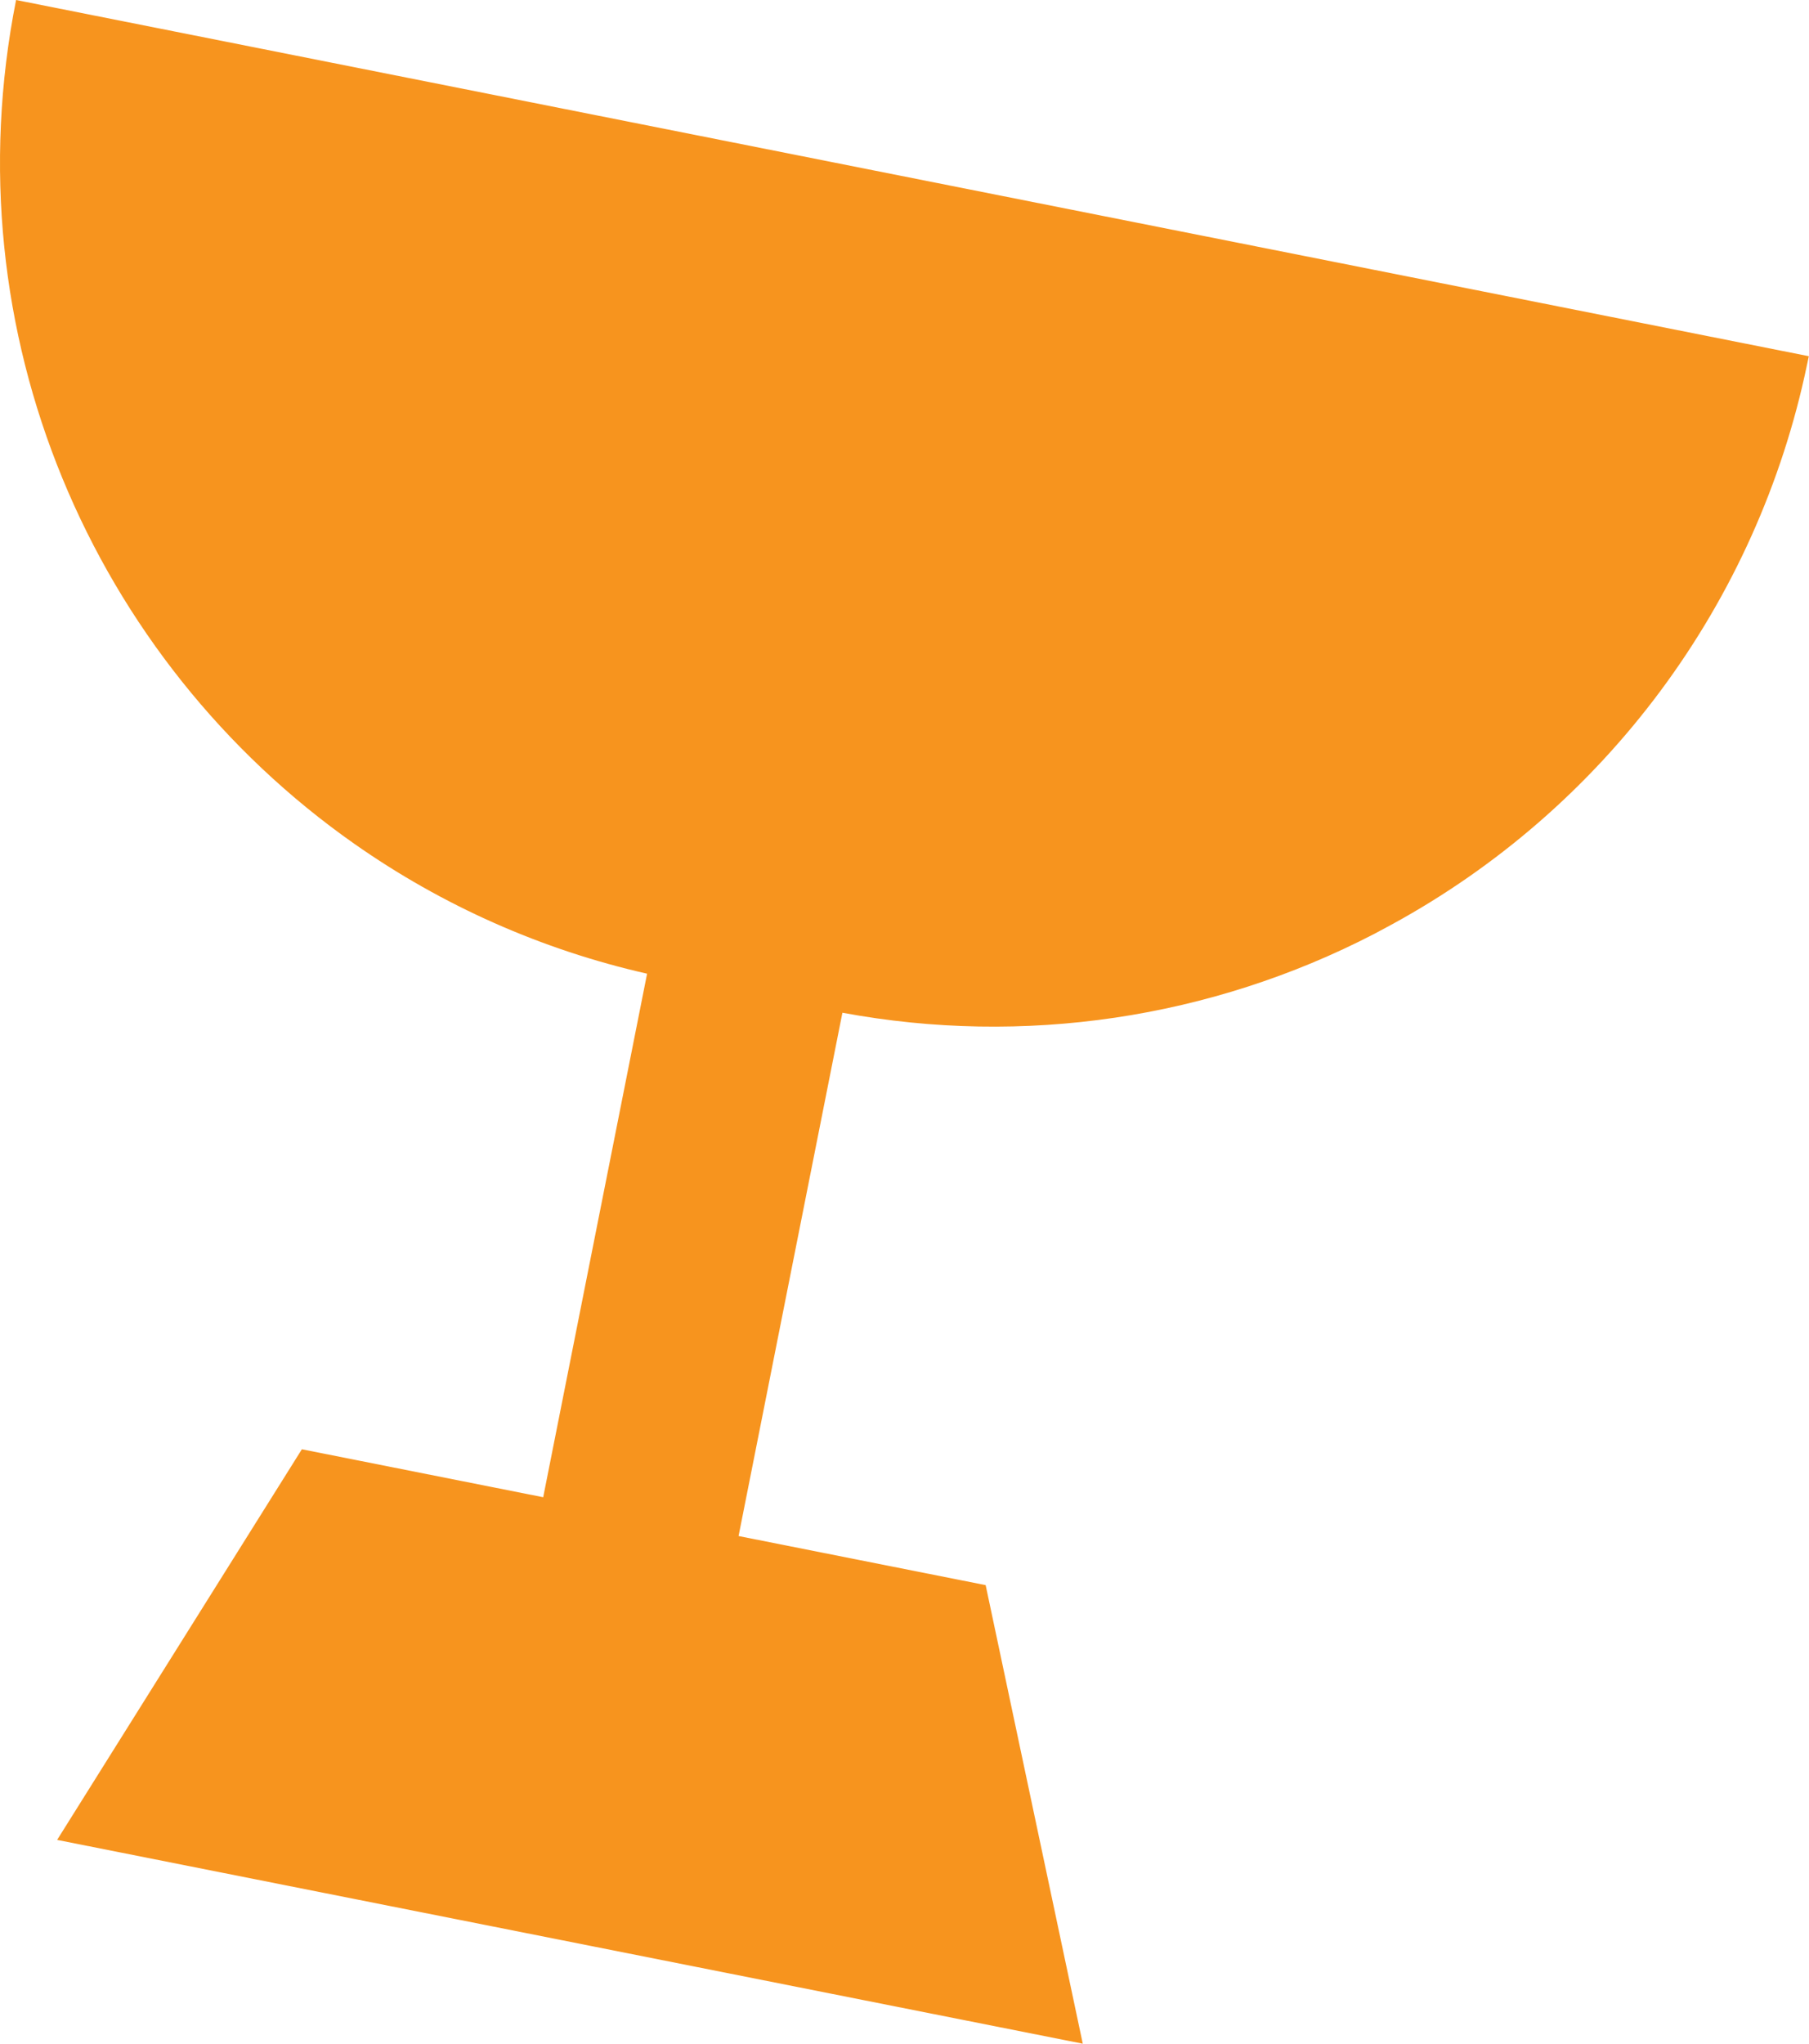 <?xml version="1.0" encoding="UTF-8"?> <svg xmlns="http://www.w3.org/2000/svg" width="713" height="805" viewBox="0 0 713 805" fill="none"> <path d="M712.196 143.778C702.504 190.193 682.84 233.946 654.565 272.009C626.289 310.072 590.078 341.534 548.44 364.216C546.181 365.453 543.919 366.652 541.656 367.852C477.178 401.231 403.413 412.159 332.027 398.908L291.1 605.035L388.486 624.375L426.765 805L22.513 724.727L118.976 570.861L214.096 589.75L255.043 383.531C213.615 374.149 174.418 356.77 139.65 332.369C36.617 260.048 -19.746 131.404 6.338 0L712.935 140.308C712.668 141.468 712.437 142.624 712.196 143.778Z" fill="#F7941E"></path> </svg> 